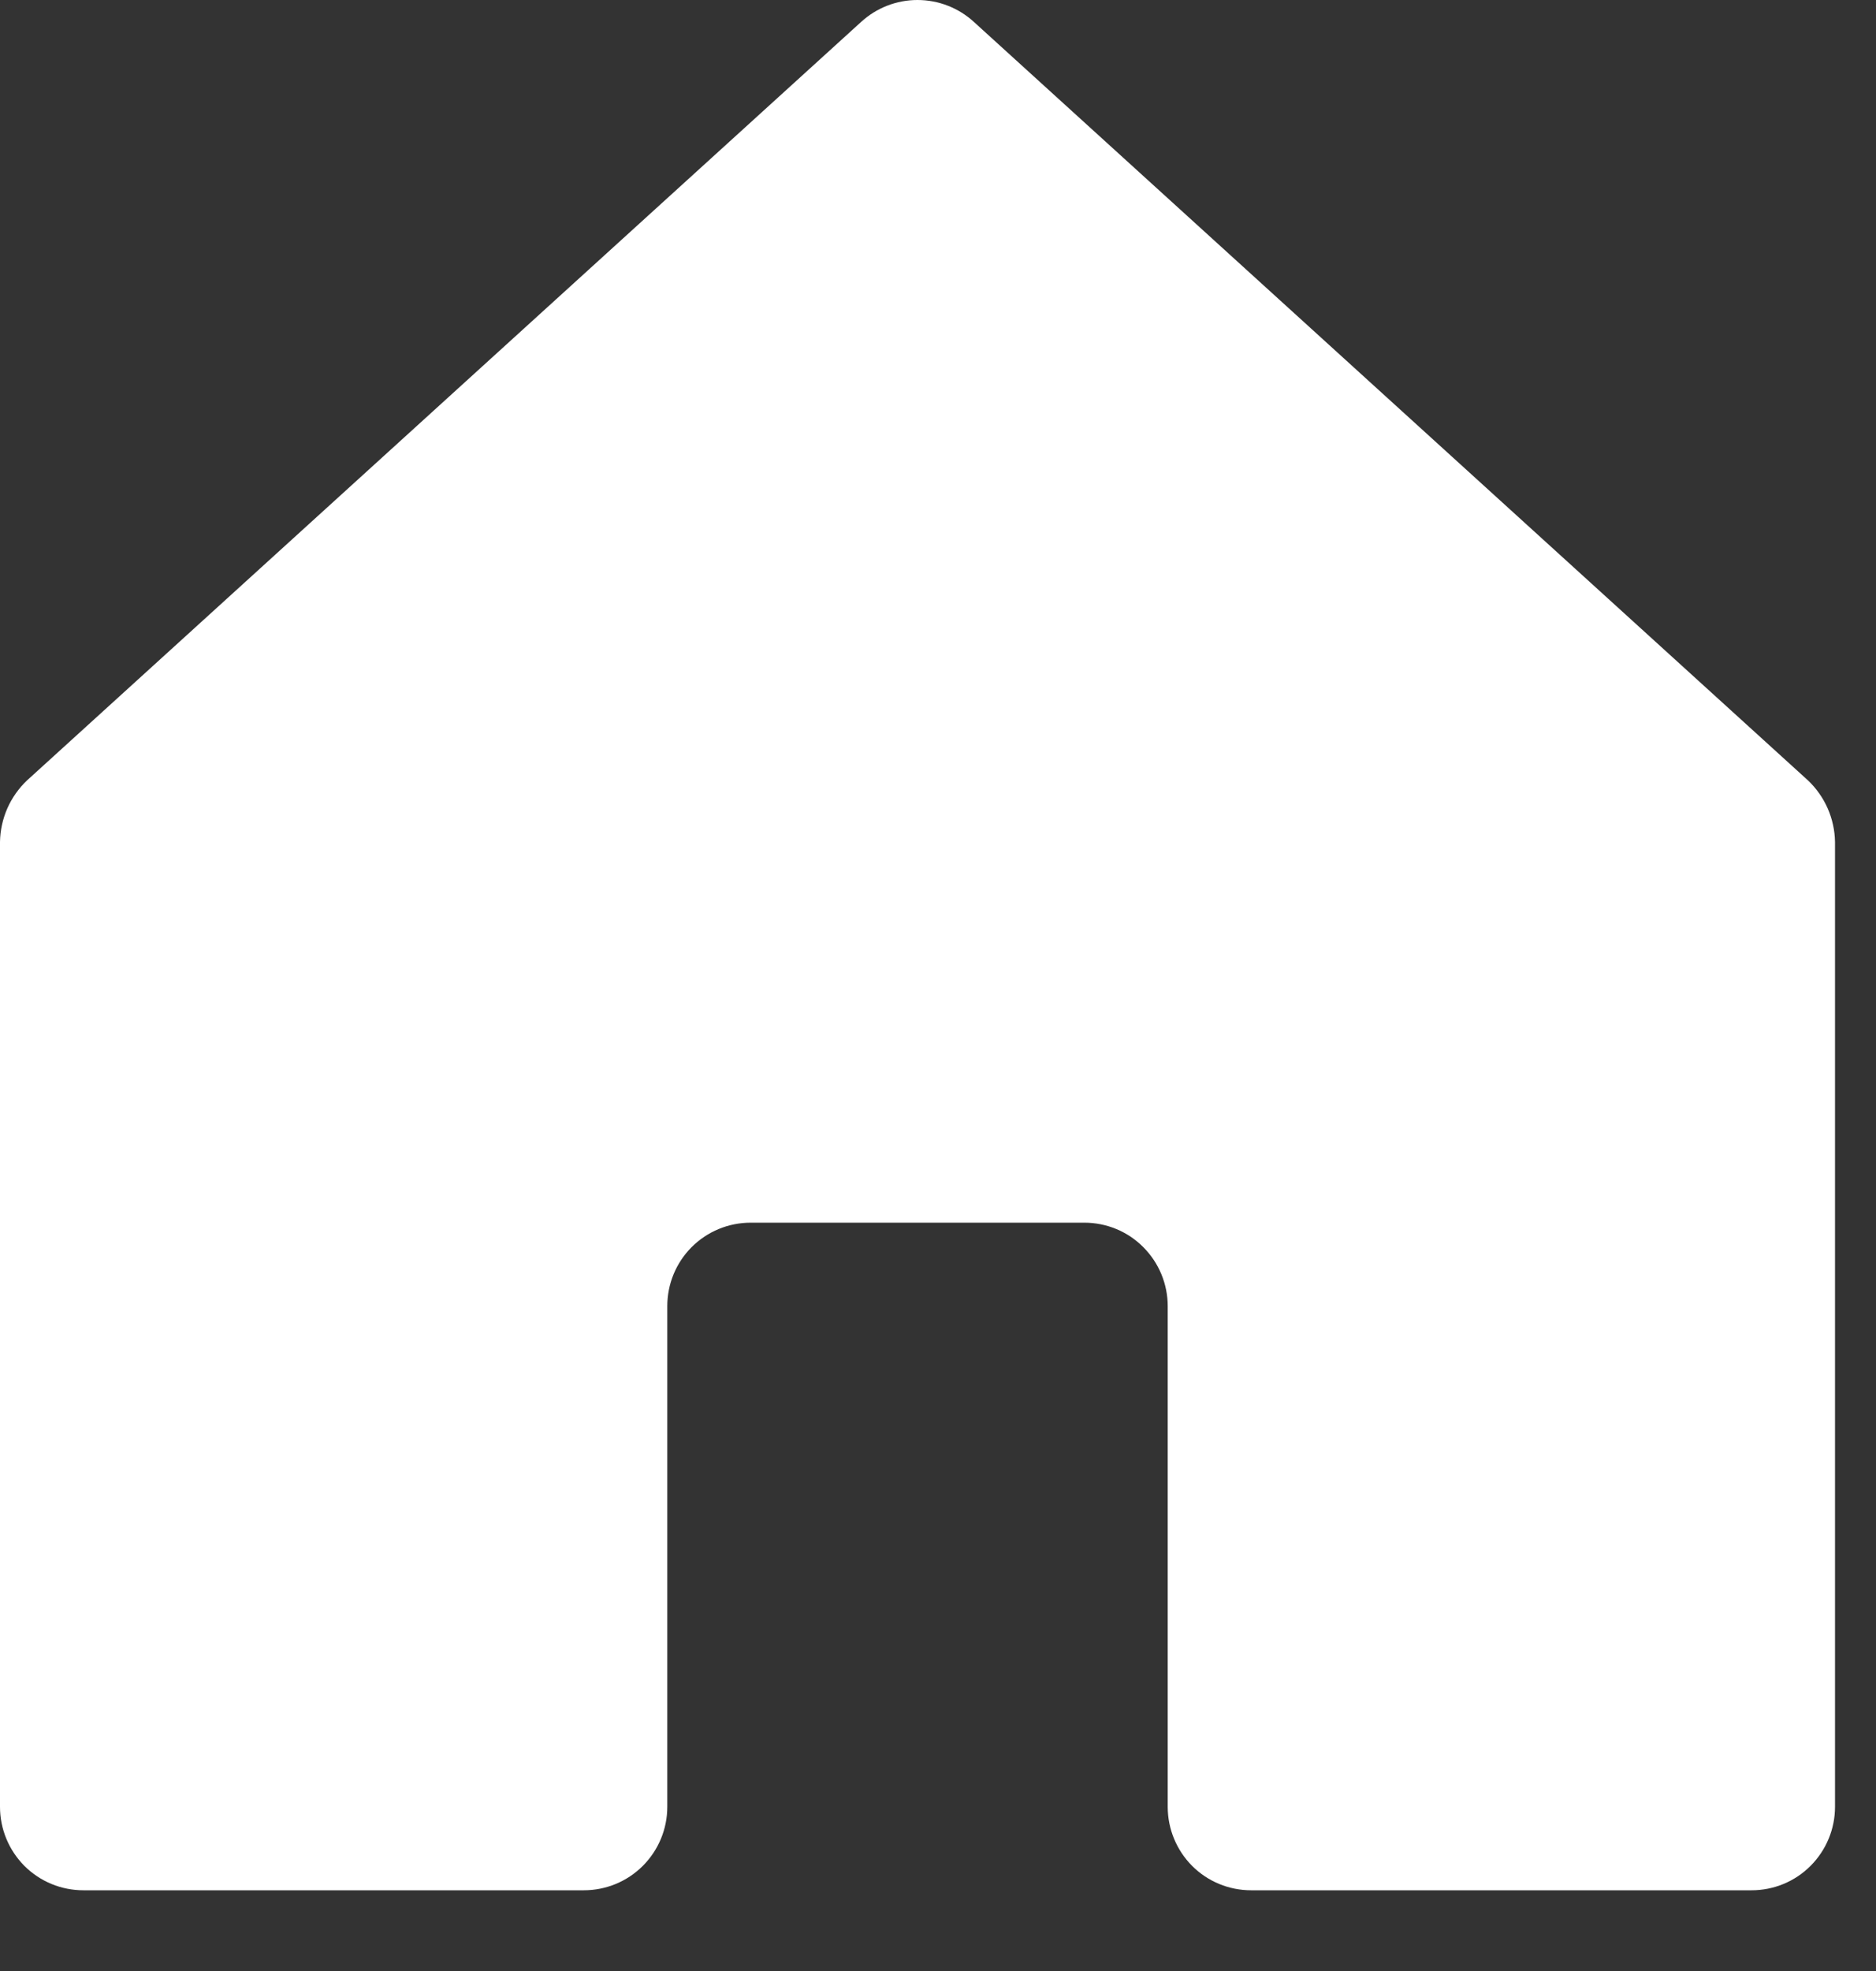 <svg width="20" height="21" viewBox="0 0 20 21" fill="none" xmlns="http://www.w3.org/2000/svg">
<rect x="0" y="0" width="20" height="21" fill="#333333" stroke="none"/>
<path d="M12.449 19.251V13.916C12.449 13.68 12.355 13.454 12.188 13.287C12.022 13.12 11.796 13.027 11.56 13.027H8.003C7.767 13.027 7.541 13.12 7.374 13.287C7.207 13.454 7.114 13.68 7.114 13.916V19.251C7.114 19.487 7.02 19.713 6.853 19.88C6.686 20.047 6.46 20.14 6.224 20.14H0.889C0.653 20.14 0.427 20.047 0.26 19.88C0.094 19.713 0 19.487 0 19.251V8.97C0.002 8.847 0.029 8.725 0.078 8.613C0.128 8.5 0.2 8.398 0.289 8.314L9.181 0.233C9.345 0.083 9.559 0 9.781 0C10.004 0 10.218 0.083 10.382 0.233L19.274 8.314C19.363 8.398 19.435 8.5 19.485 8.613C19.534 8.725 19.561 8.847 19.563 8.97V19.251C19.563 19.487 19.469 19.713 19.302 19.88C19.136 20.047 18.909 20.14 18.674 20.14H13.338C13.102 20.14 12.876 20.047 12.709 19.88C12.543 19.713 12.449 19.487 12.449 19.251Z" fill="white"/>
</svg>
